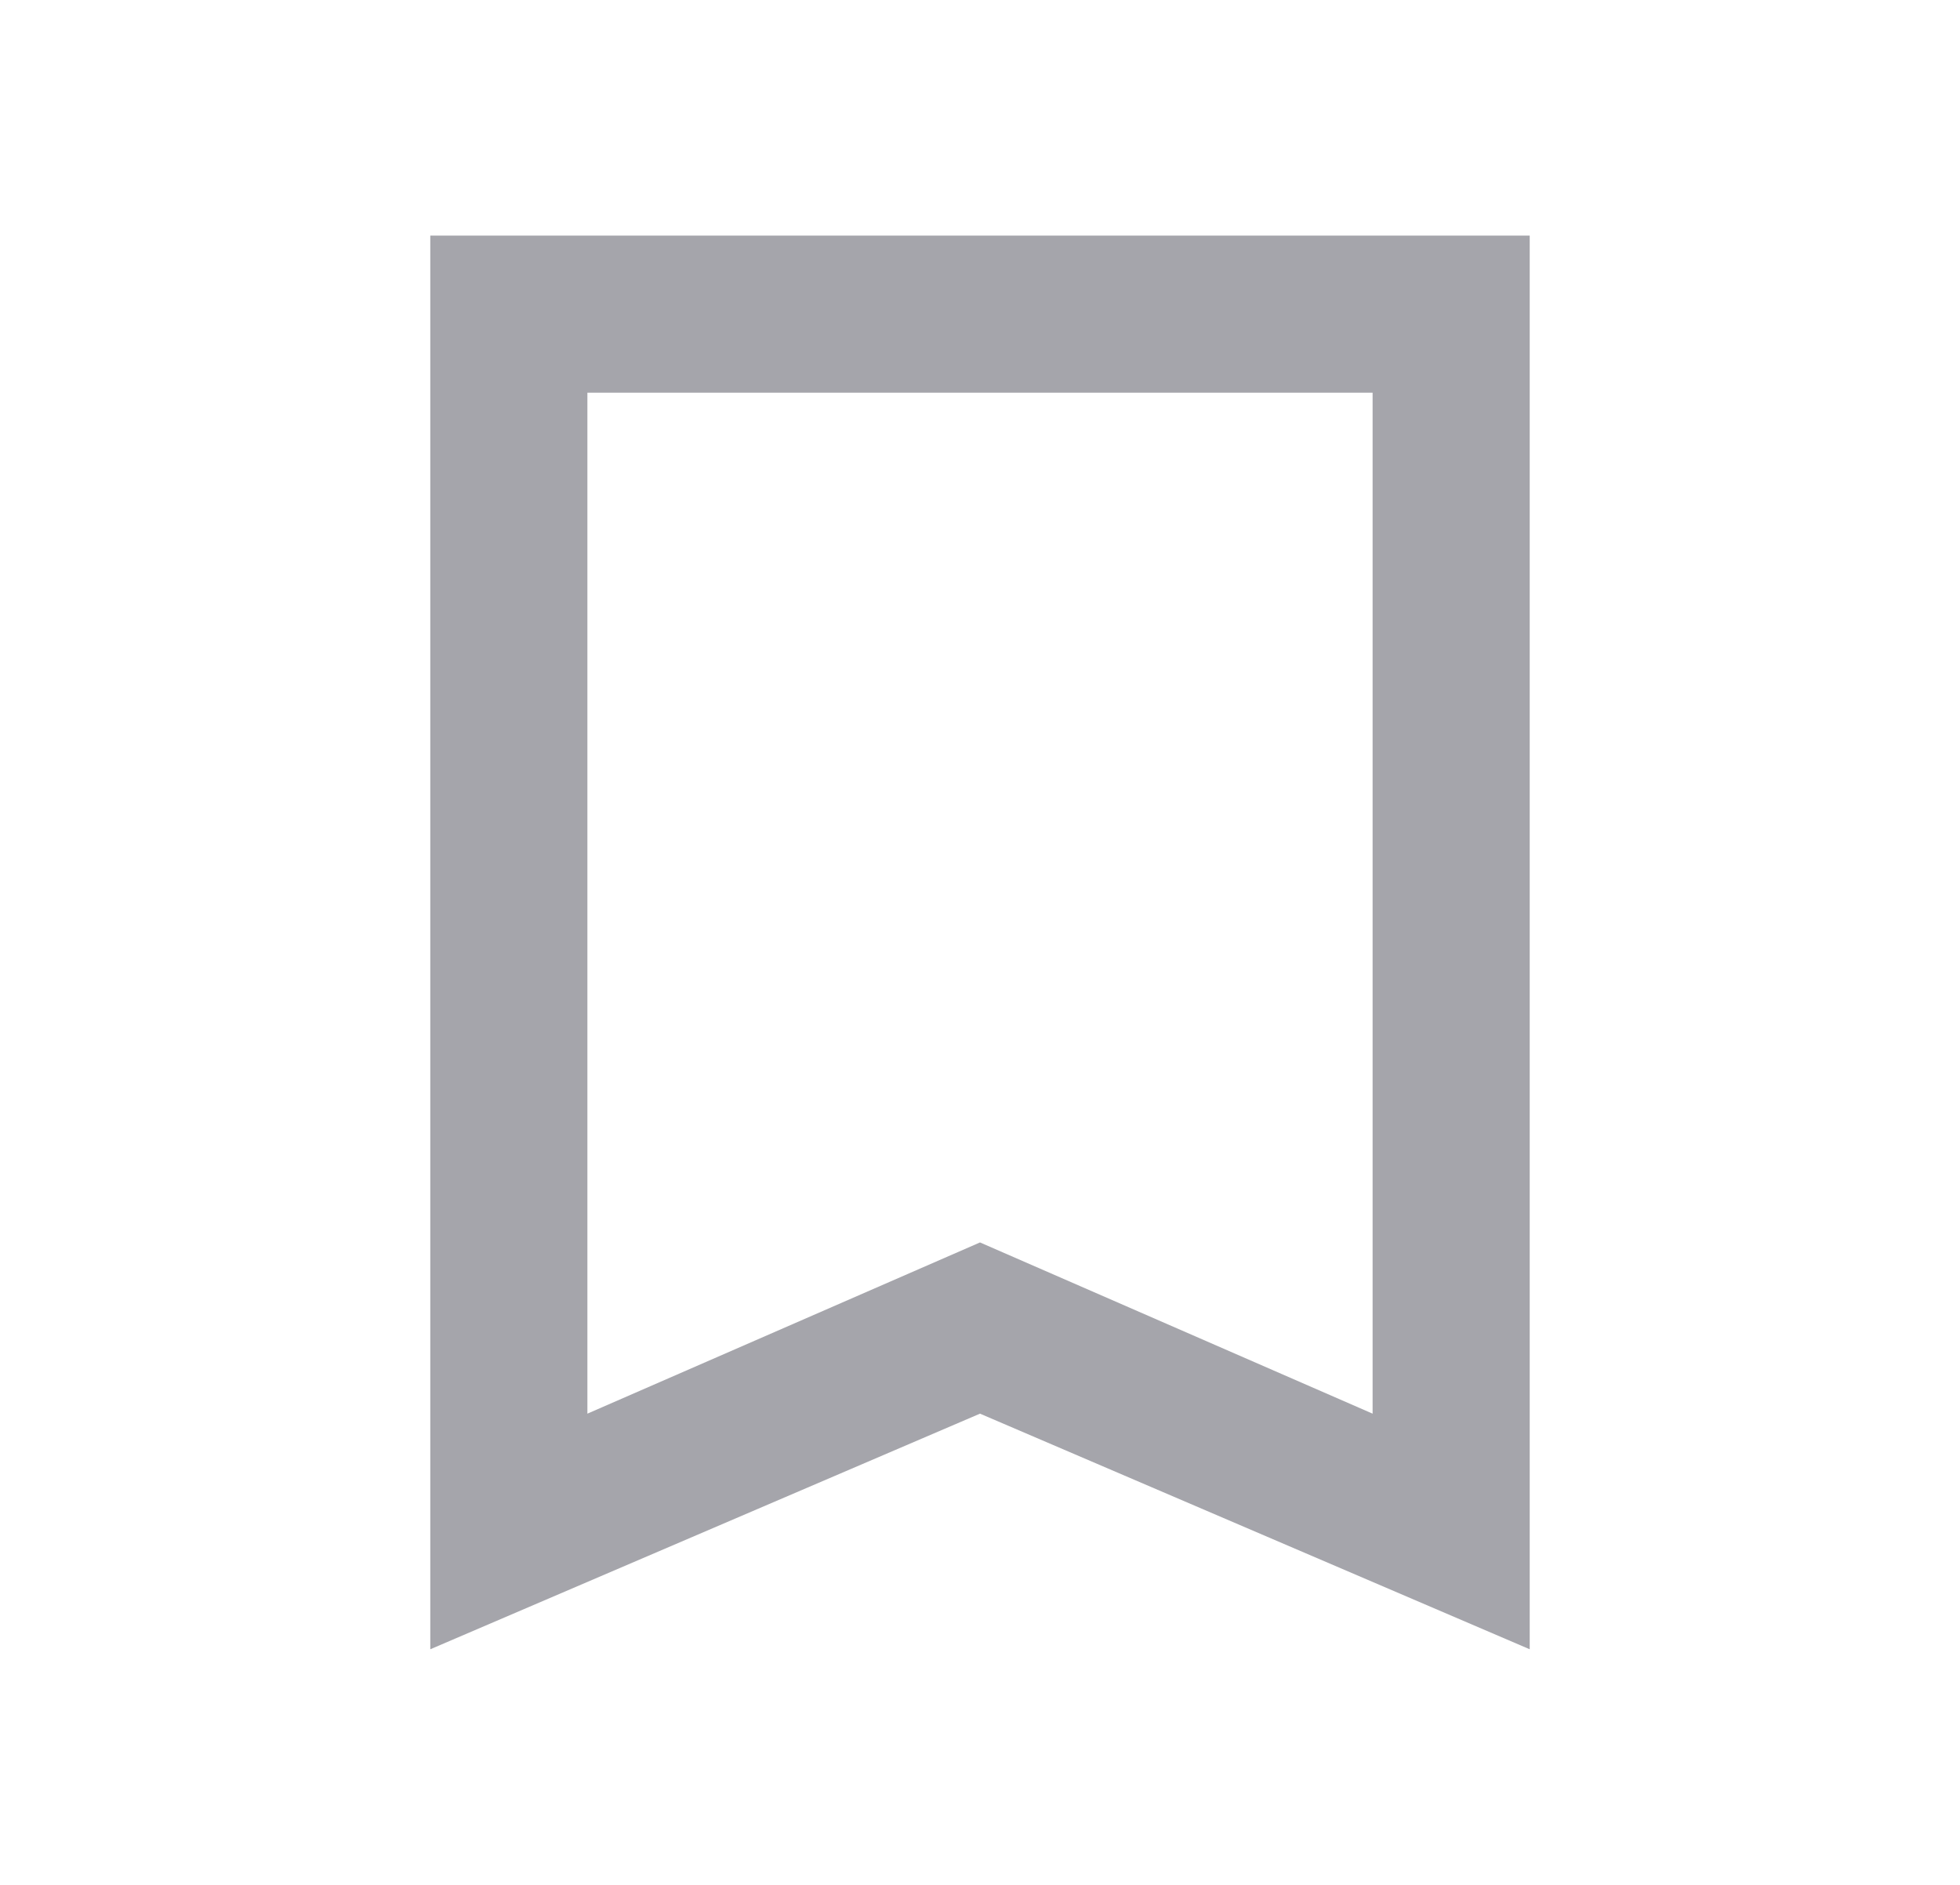 <svg width="26" height="25" viewBox="0 0 26 25" fill="none" xmlns="http://www.w3.org/2000/svg">
<g clip-path="url(#clip0_602_14213)">
<path d="M20.292 3.125H5.708V21.875L13 18.75L20.292 21.875V3.125ZM18.208 18.75L13 16.479L7.792 18.75V5.208H18.208V18.75Z" fill="#A5A5AB"/>
</g>
<defs>
<clipPath id="clip0_602_14213">
<rect width="25" height="25" fill="white" transform="translate(0.5)"/>
</clipPath>
</defs>
</svg>
